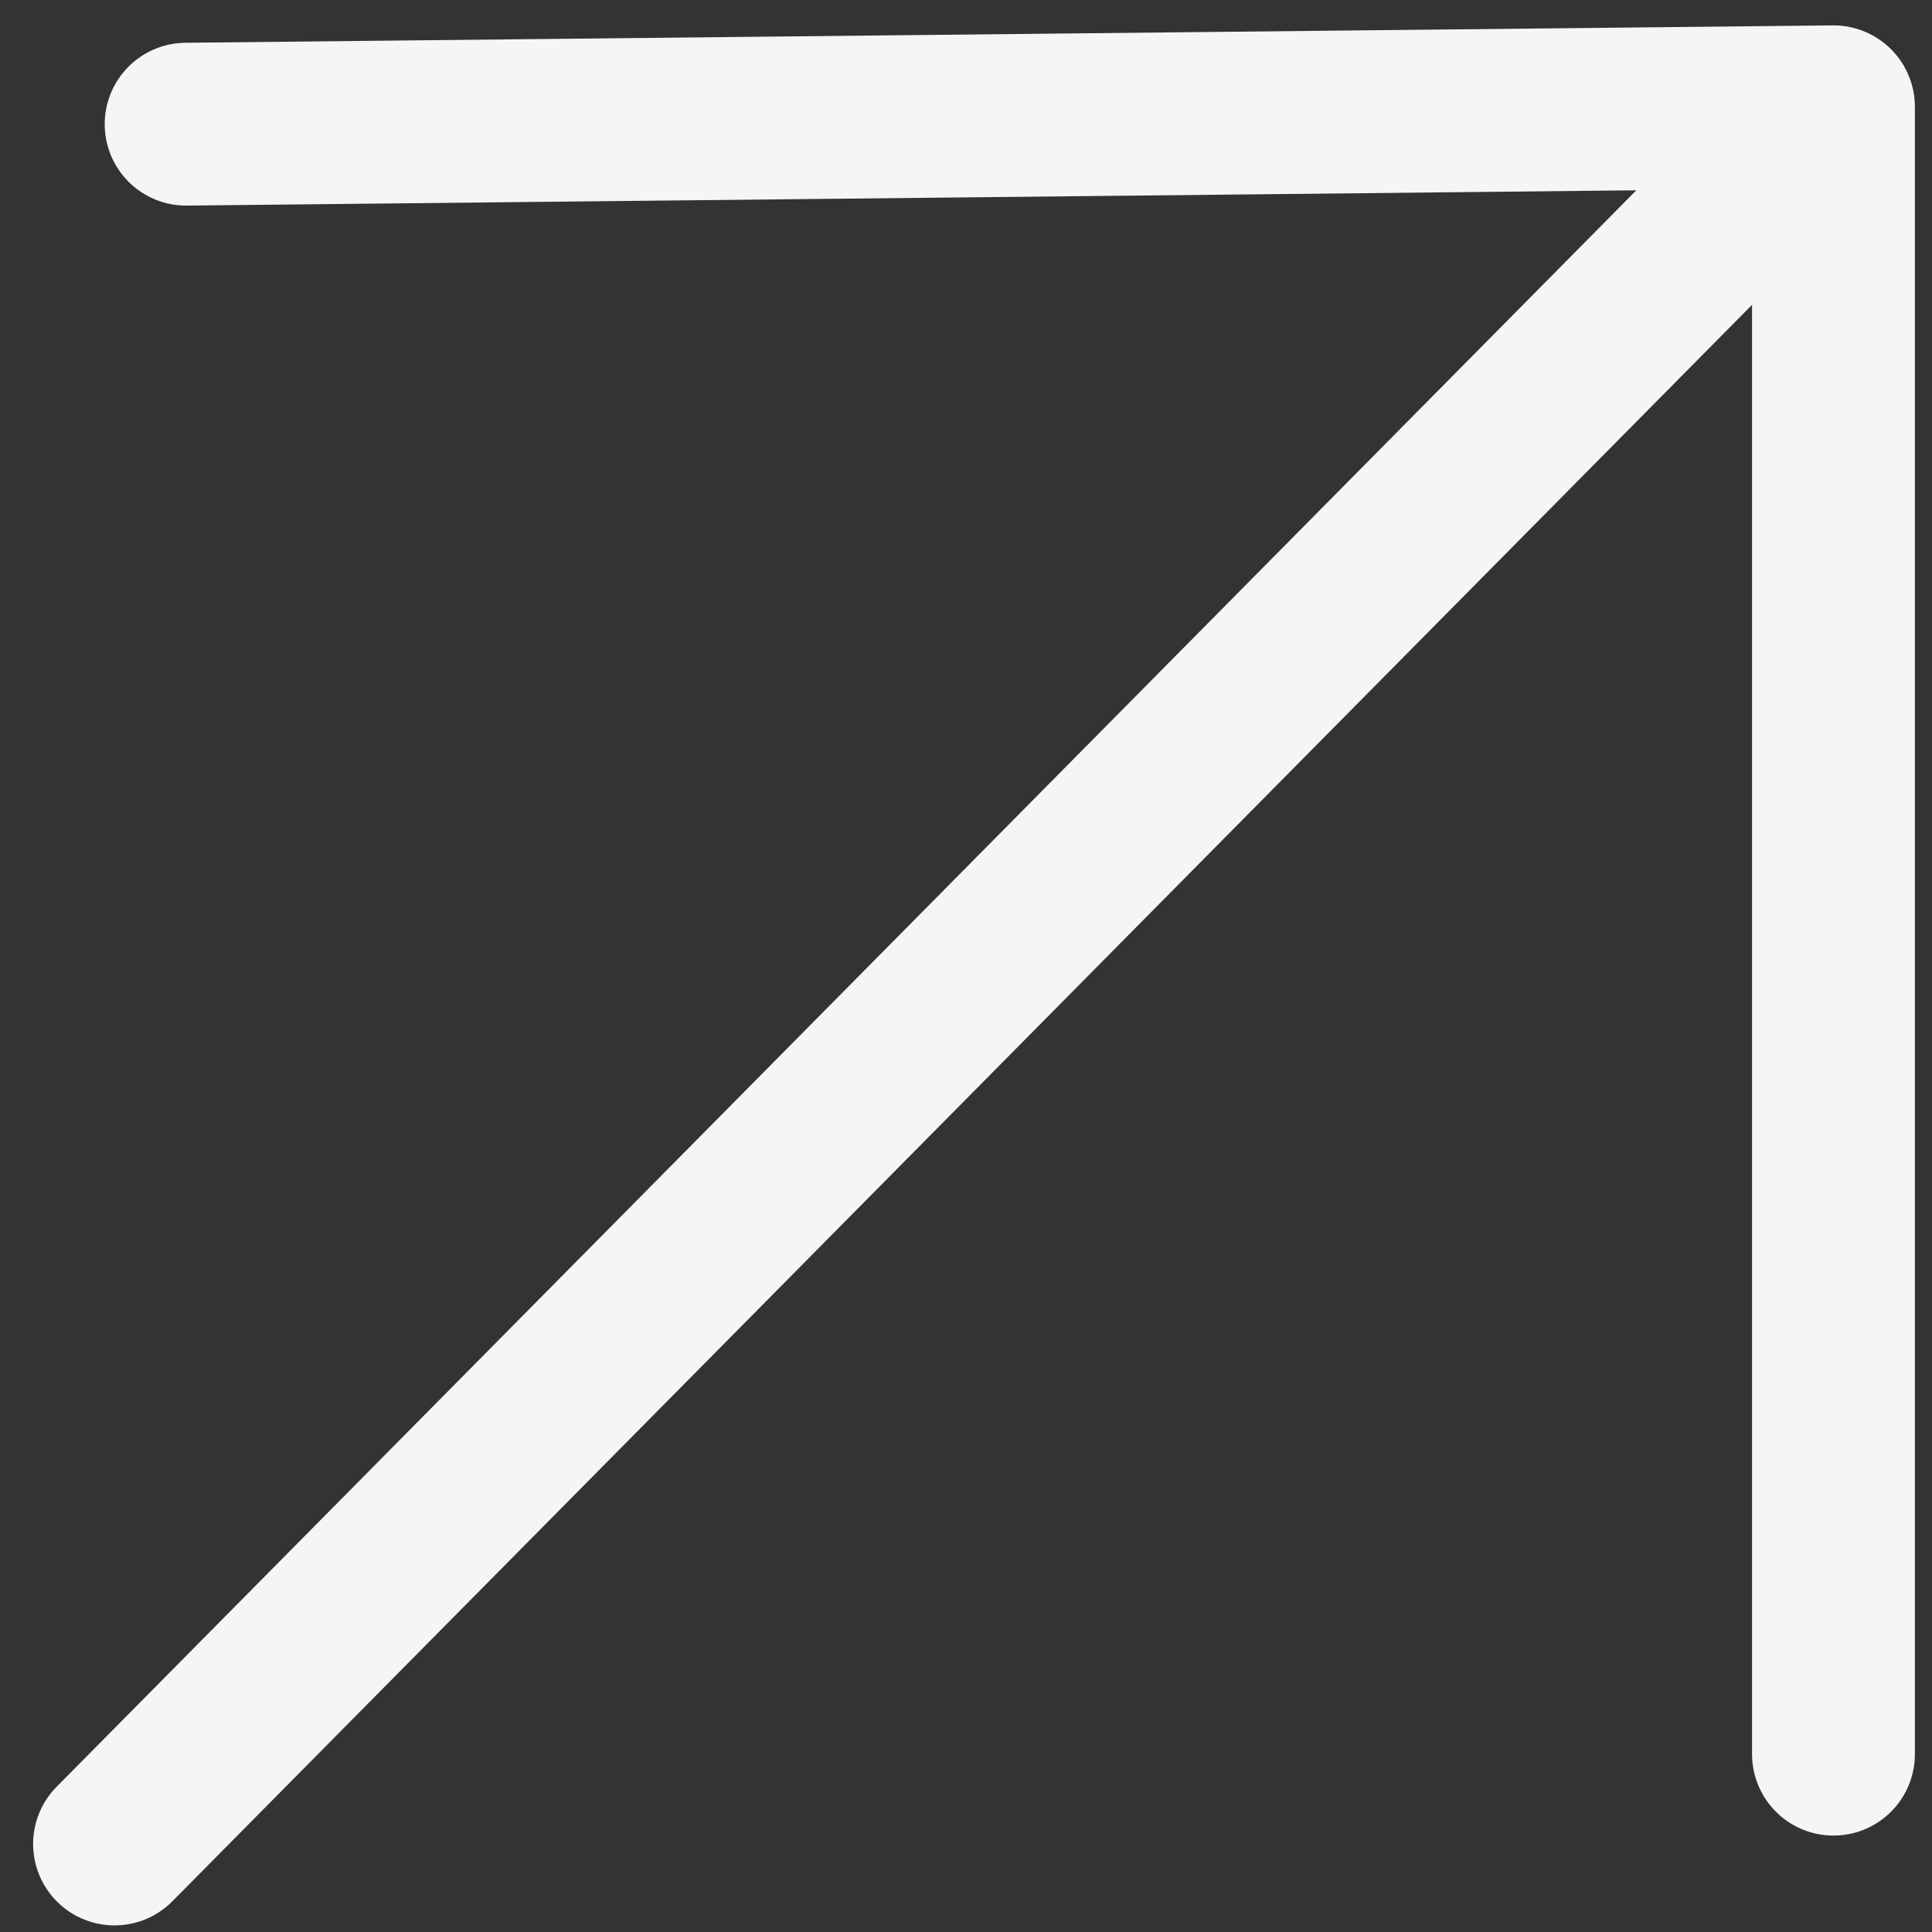 <?xml version="1.0" encoding="UTF-8"?> <svg xmlns="http://www.w3.org/2000/svg" width="18" height="18" viewBox="0 0 18 18" fill="none"><rect x="0" y="0" width="18" height="18" fill="#333333" stroke="none"/><path d="M17.082 16.343L17.082 0.995M17.082 0.995L1.734 1.157M17.082 0.995L1.067 17.18" stroke="#F5F5F5" stroke-width="1.517" stroke-linecap="round" stroke-linejoin="round"></path></svg> 